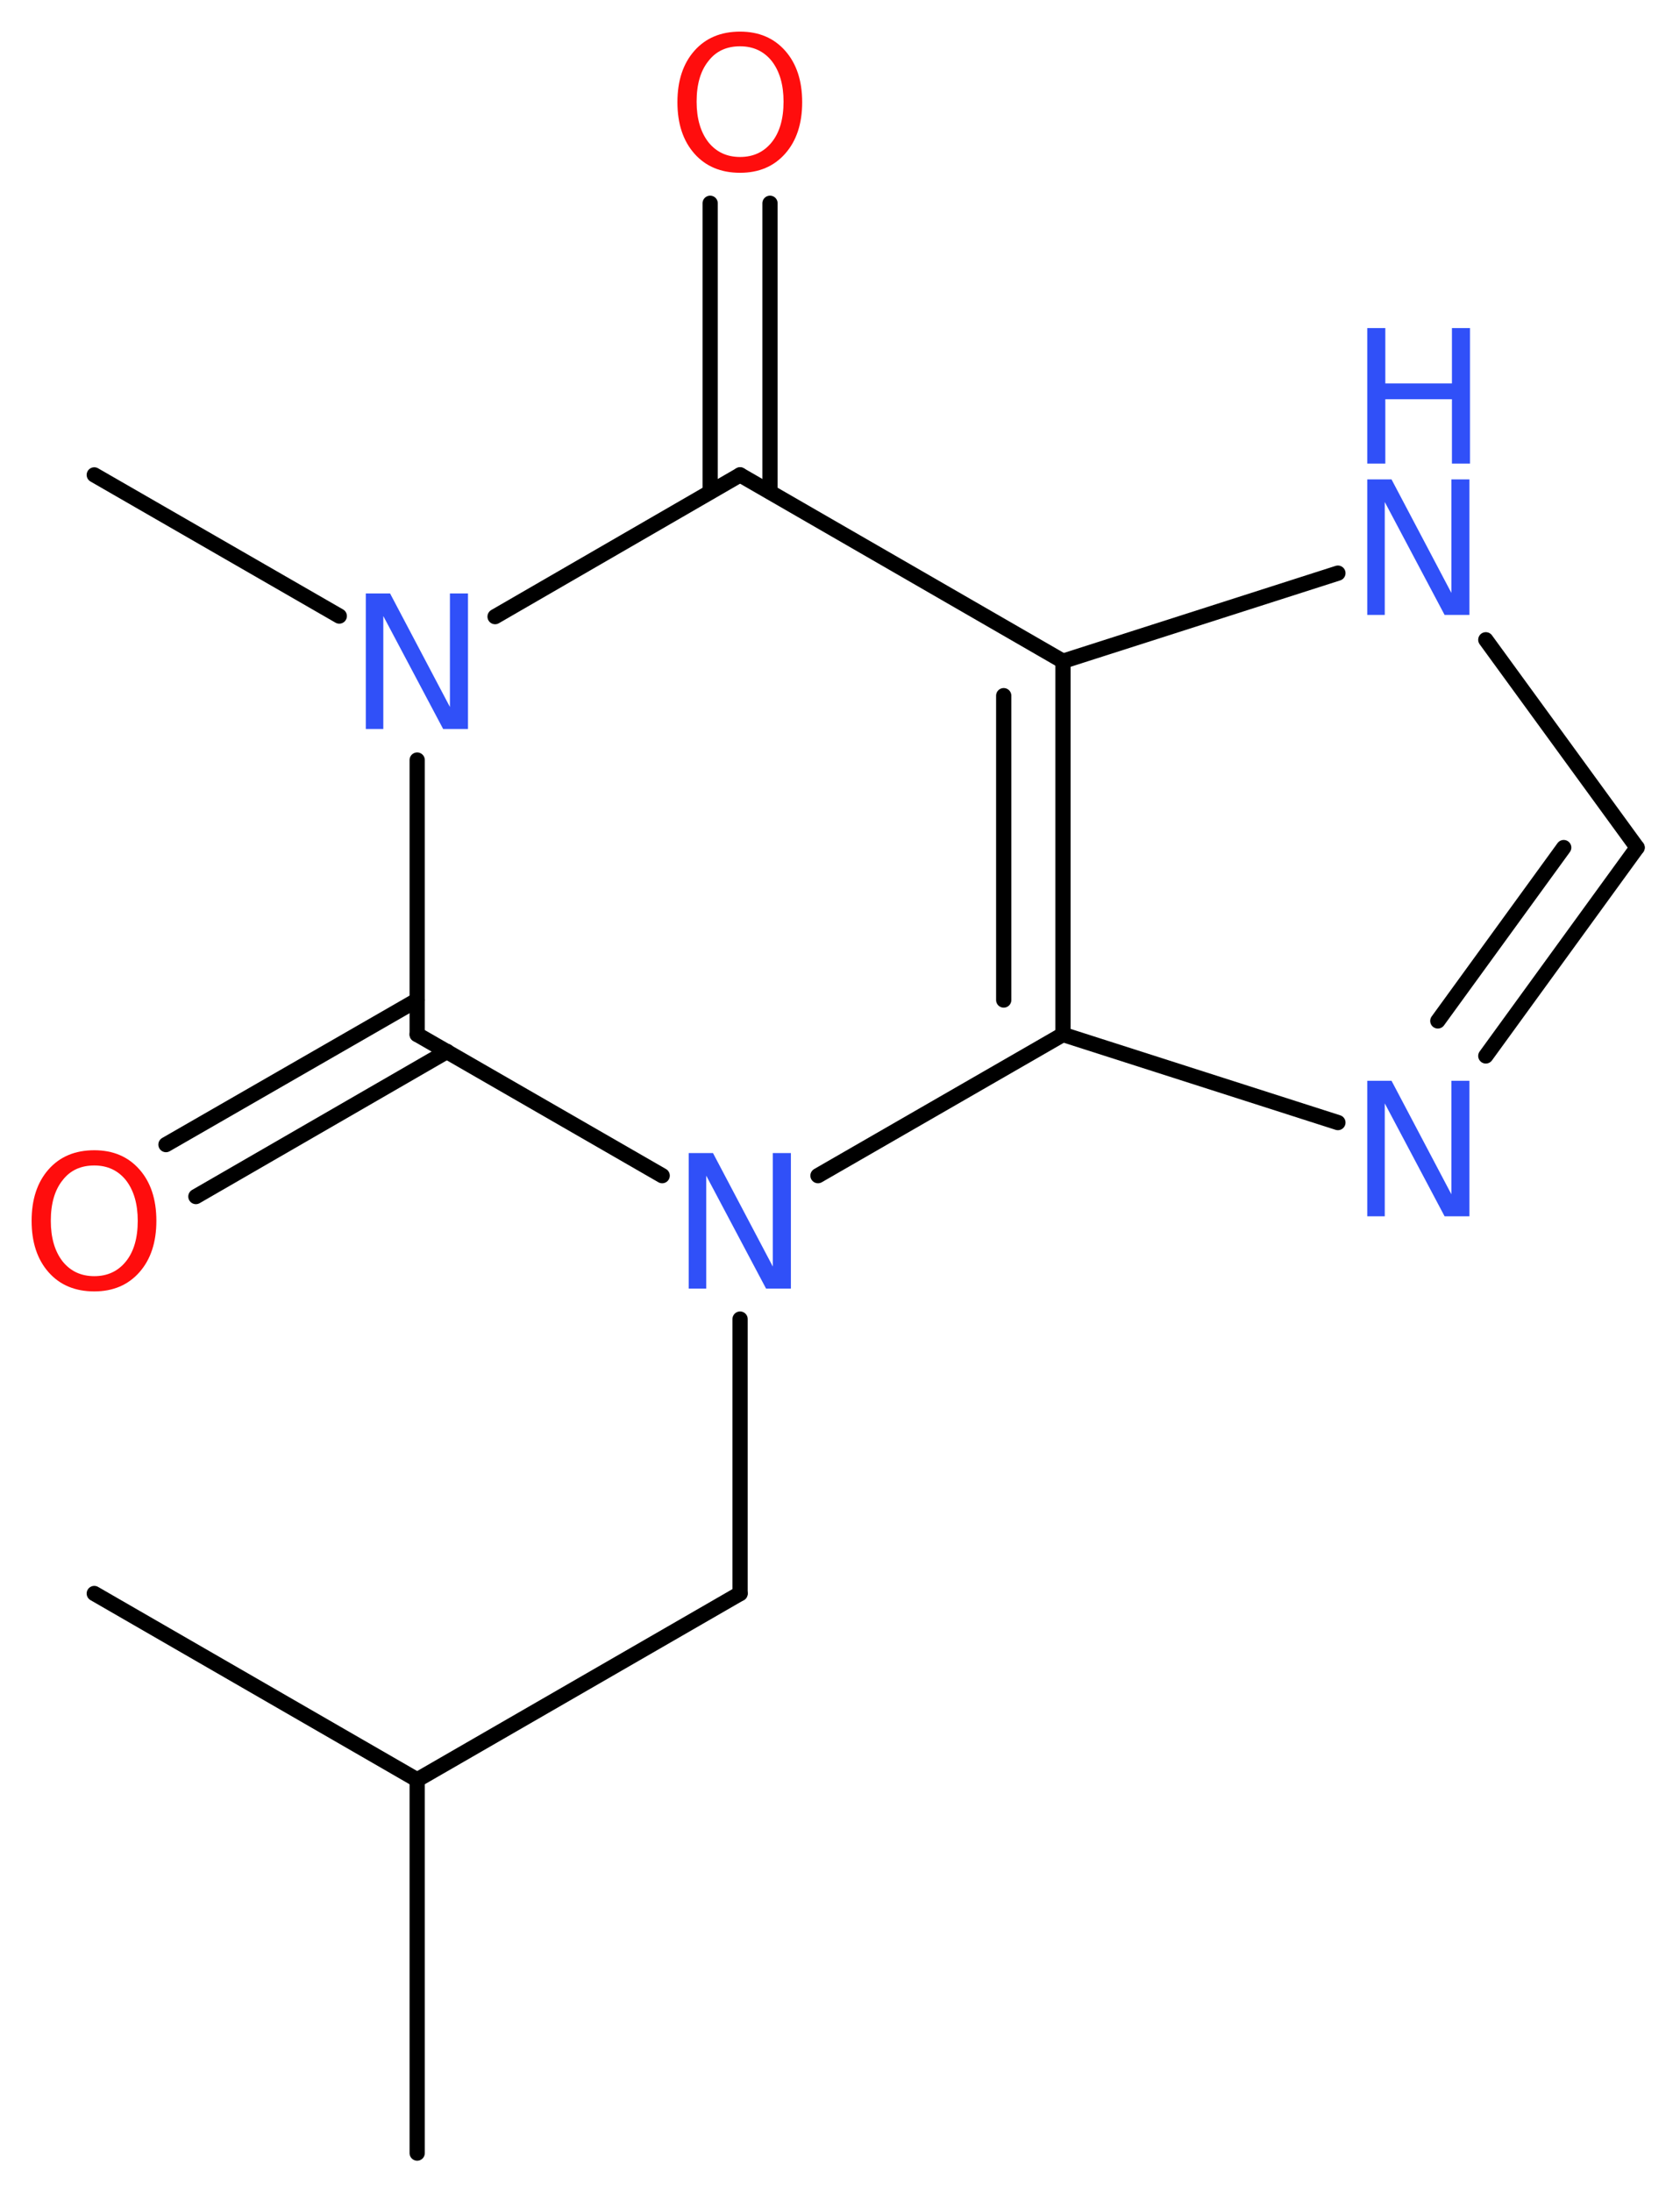 <?xml version='1.0' encoding='UTF-8'?>
<!DOCTYPE svg PUBLIC "-//W3C//DTD SVG 1.1//EN" "http://www.w3.org/Graphics/SVG/1.1/DTD/svg11.dtd">
<svg version='1.2' xmlns='http://www.w3.org/2000/svg' xmlns:xlink='http://www.w3.org/1999/xlink' width='29.76mm' height='38.82mm' viewBox='0 0 29.76 38.82'>
  <desc>Generated by the Chemistry Development Kit (http://github.com/cdk)</desc>
  <g stroke-linecap='round' stroke-linejoin='round' stroke='#000000' stroke-width='.27' fill='#3050F8'>
    <rect x='.0' y='.0' width='30.0' height='39.0' fill='#FFFFFF' stroke='none'/>
    <g id='mol1' class='mol'>
      <line id='mol1bnd1' class='bond' x1='7.39' y1='38.13' x2='7.39' y2='31.52'/>
      <line id='mol1bnd2' class='bond' x1='7.39' y1='31.52' x2='1.67' y2='28.22'/>
      <line id='mol1bnd3' class='bond' x1='7.39' y1='31.52' x2='13.11' y2='28.22'/>
      <line id='mol1bnd4' class='bond' x1='13.11' y1='28.22' x2='13.11' y2='23.36'/>
      <line id='mol1bnd5' class='bond' x1='11.73' y1='20.82' x2='7.39' y2='18.32'/>
      <g id='mol1bnd6' class='bond'>
        <line x1='7.92' y1='18.62' x2='3.47' y2='21.19'/>
        <line x1='7.39' y1='17.71' x2='2.94' y2='20.27'/>
      </g>
      <line id='mol1bnd7' class='bond' x1='7.39' y1='18.32' x2='7.39' y2='13.46'/>
      <line id='mol1bnd8' class='bond' x1='6.01' y1='10.91' x2='1.67' y2='8.41'/>
      <line id='mol1bnd9' class='bond' x1='8.77' y1='10.92' x2='13.11' y2='8.41'/>
      <g id='mol1bnd10' class='bond'>
        <line x1='12.58' y1='8.71' x2='12.58' y2='3.6'/>
        <line x1='13.64' y1='8.71' x2='13.64' y2='3.6'/>
      </g>
      <line id='mol1bnd11' class='bond' x1='13.11' y1='8.41' x2='18.83' y2='11.71'/>
      <line id='mol1bnd12' class='bond' x1='18.83' y1='11.71' x2='23.7' y2='10.15'/>
      <line id='mol1bnd13' class='bond' x1='26.32' y1='11.33' x2='29.0' y2='15.01'/>
      <g id='mol1bnd14' class='bond'>
        <line x1='26.32' y1='18.7' x2='29.0' y2='15.01'/>
        <line x1='25.47' y1='18.08' x2='27.7' y2='15.01'/>
      </g>
      <line id='mol1bnd15' class='bond' x1='23.7' y1='19.88' x2='18.83' y2='18.32'/>
      <g id='mol1bnd16' class='bond'>
        <line x1='18.83' y1='18.32' x2='18.83' y2='11.71'/>
        <line x1='17.78' y1='17.71' x2='17.78' y2='12.32'/>
      </g>
      <line id='mol1bnd17' class='bond' x1='14.49' y1='20.82' x2='18.83' y2='18.32'/>
      <path id='mol1atm5' class='atom' d='M12.2 20.42h.43l1.06 2.01v-2.01h.32v2.4h-.44l-1.06 -2.0v2.0h-.31v-2.4z' stroke='none'/>
      <path id='mol1atm7' class='atom' d='M1.67 20.64q-.36 .0 -.56 .26q-.21 .26 -.21 .72q.0 .45 .21 .72q.21 .26 .56 .26q.35 .0 .56 -.26q.21 -.26 .21 -.72q.0 -.45 -.21 -.72q-.21 -.26 -.56 -.26zM1.67 20.37q.5 .0 .8 .34q.3 .34 .3 .91q.0 .57 -.3 .91q-.3 .34 -.8 .34q-.51 .0 -.81 -.34q-.3 -.34 -.3 -.91q.0 -.57 .3 -.91q.3 -.34 .81 -.34z' stroke='none' fill='#FF0D0D'/>
      <path id='mol1atm8' class='atom' d='M6.48 10.51h.43l1.06 2.01v-2.01h.32v2.4h-.44l-1.06 -2.0v2.0h-.31v-2.4z' stroke='none'/>
      <path id='mol1atm11' class='atom' d='M13.11 .82q-.36 .0 -.56 .26q-.21 .26 -.21 .72q.0 .45 .21 .72q.21 .26 .56 .26q.35 .0 .56 -.26q.21 -.26 .21 -.72q.0 -.45 -.21 -.72q-.21 -.26 -.56 -.26zM13.11 .56q.5 .0 .8 .34q.3 .34 .3 .91q.0 .57 -.3 .91q-.3 .34 -.8 .34q-.51 .0 -.81 -.34q-.3 -.34 -.3 -.91q.0 -.57 .3 -.91q.3 -.34 .81 -.34z' stroke='none' fill='#FF0D0D'/>
      <g id='mol1atm13' class='atom'>
        <path d='M24.22 8.49h.43l1.06 2.01v-2.01h.32v2.4h-.44l-1.06 -2.0v2.0h-.31v-2.4z' stroke='none'/>
        <path d='M24.22 5.81h.32v.98h1.18v-.98h.32v2.4h-.32v-1.14h-1.18v1.14h-.32v-2.4z' stroke='none'/>
      </g>
      <path id='mol1atm15' class='atom' d='M24.22 19.14h.43l1.06 2.01v-2.01h.32v2.4h-.44l-1.06 -2.0v2.0h-.31v-2.4z' stroke='none'/>
    </g>
  </g>
</svg>
